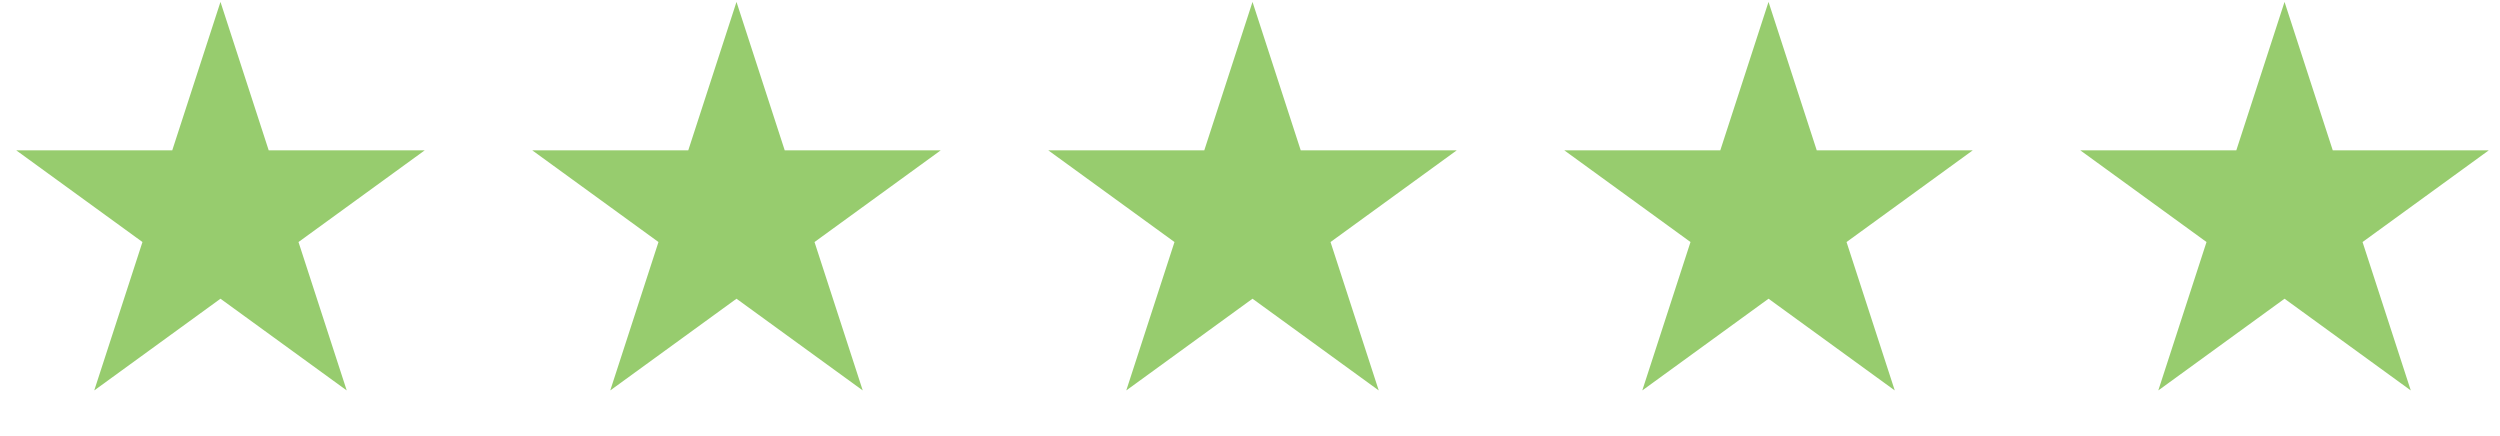 <svg xmlns="http://www.w3.org/2000/svg" width="384" height="67" viewBox="0 0 384 67" fill="none"><path d="M33.865 0.294L41.272 23.089L65.24 23.089L45.849 37.176L53.256 59.971L33.865 45.883L14.475 59.971L21.882 37.176L2.491 23.089L26.459 23.089L33.865 0.294Z" fill="#97CC6E"></path><path d="M192.385 0.294L199.791 23.089L223.759 23.089L204.369 37.176L211.775 59.971L192.385 45.883L172.995 59.971L180.401 37.176L161.011 23.089L184.979 23.089L192.385 0.294Z" fill="#97CC6E"></path><path d="M113.125 0.294L120.532 23.089L144.5 23.089L125.109 37.176L132.516 59.971L113.125 45.883L93.735 59.971L101.142 37.176L81.751 23.089L105.719 23.089L113.125 0.294Z" fill="#97CC6E"></path><path d="M271.645 0.294L279.051 23.089L303.019 23.089L283.629 37.176L291.035 59.971L271.645 45.883L252.255 59.971L259.661 37.176L240.271 23.089L264.239 23.089L271.645 0.294Z" fill="#97CC6E"></path><path d="M350.905 0.294L358.311 23.089L382.279 23.089L362.888 37.176L370.295 59.971L350.905 45.883L331.514 59.971L338.921 37.176L319.53 23.089L343.498 23.089L350.905 0.294Z" fill="#97CC6E"></path></svg>